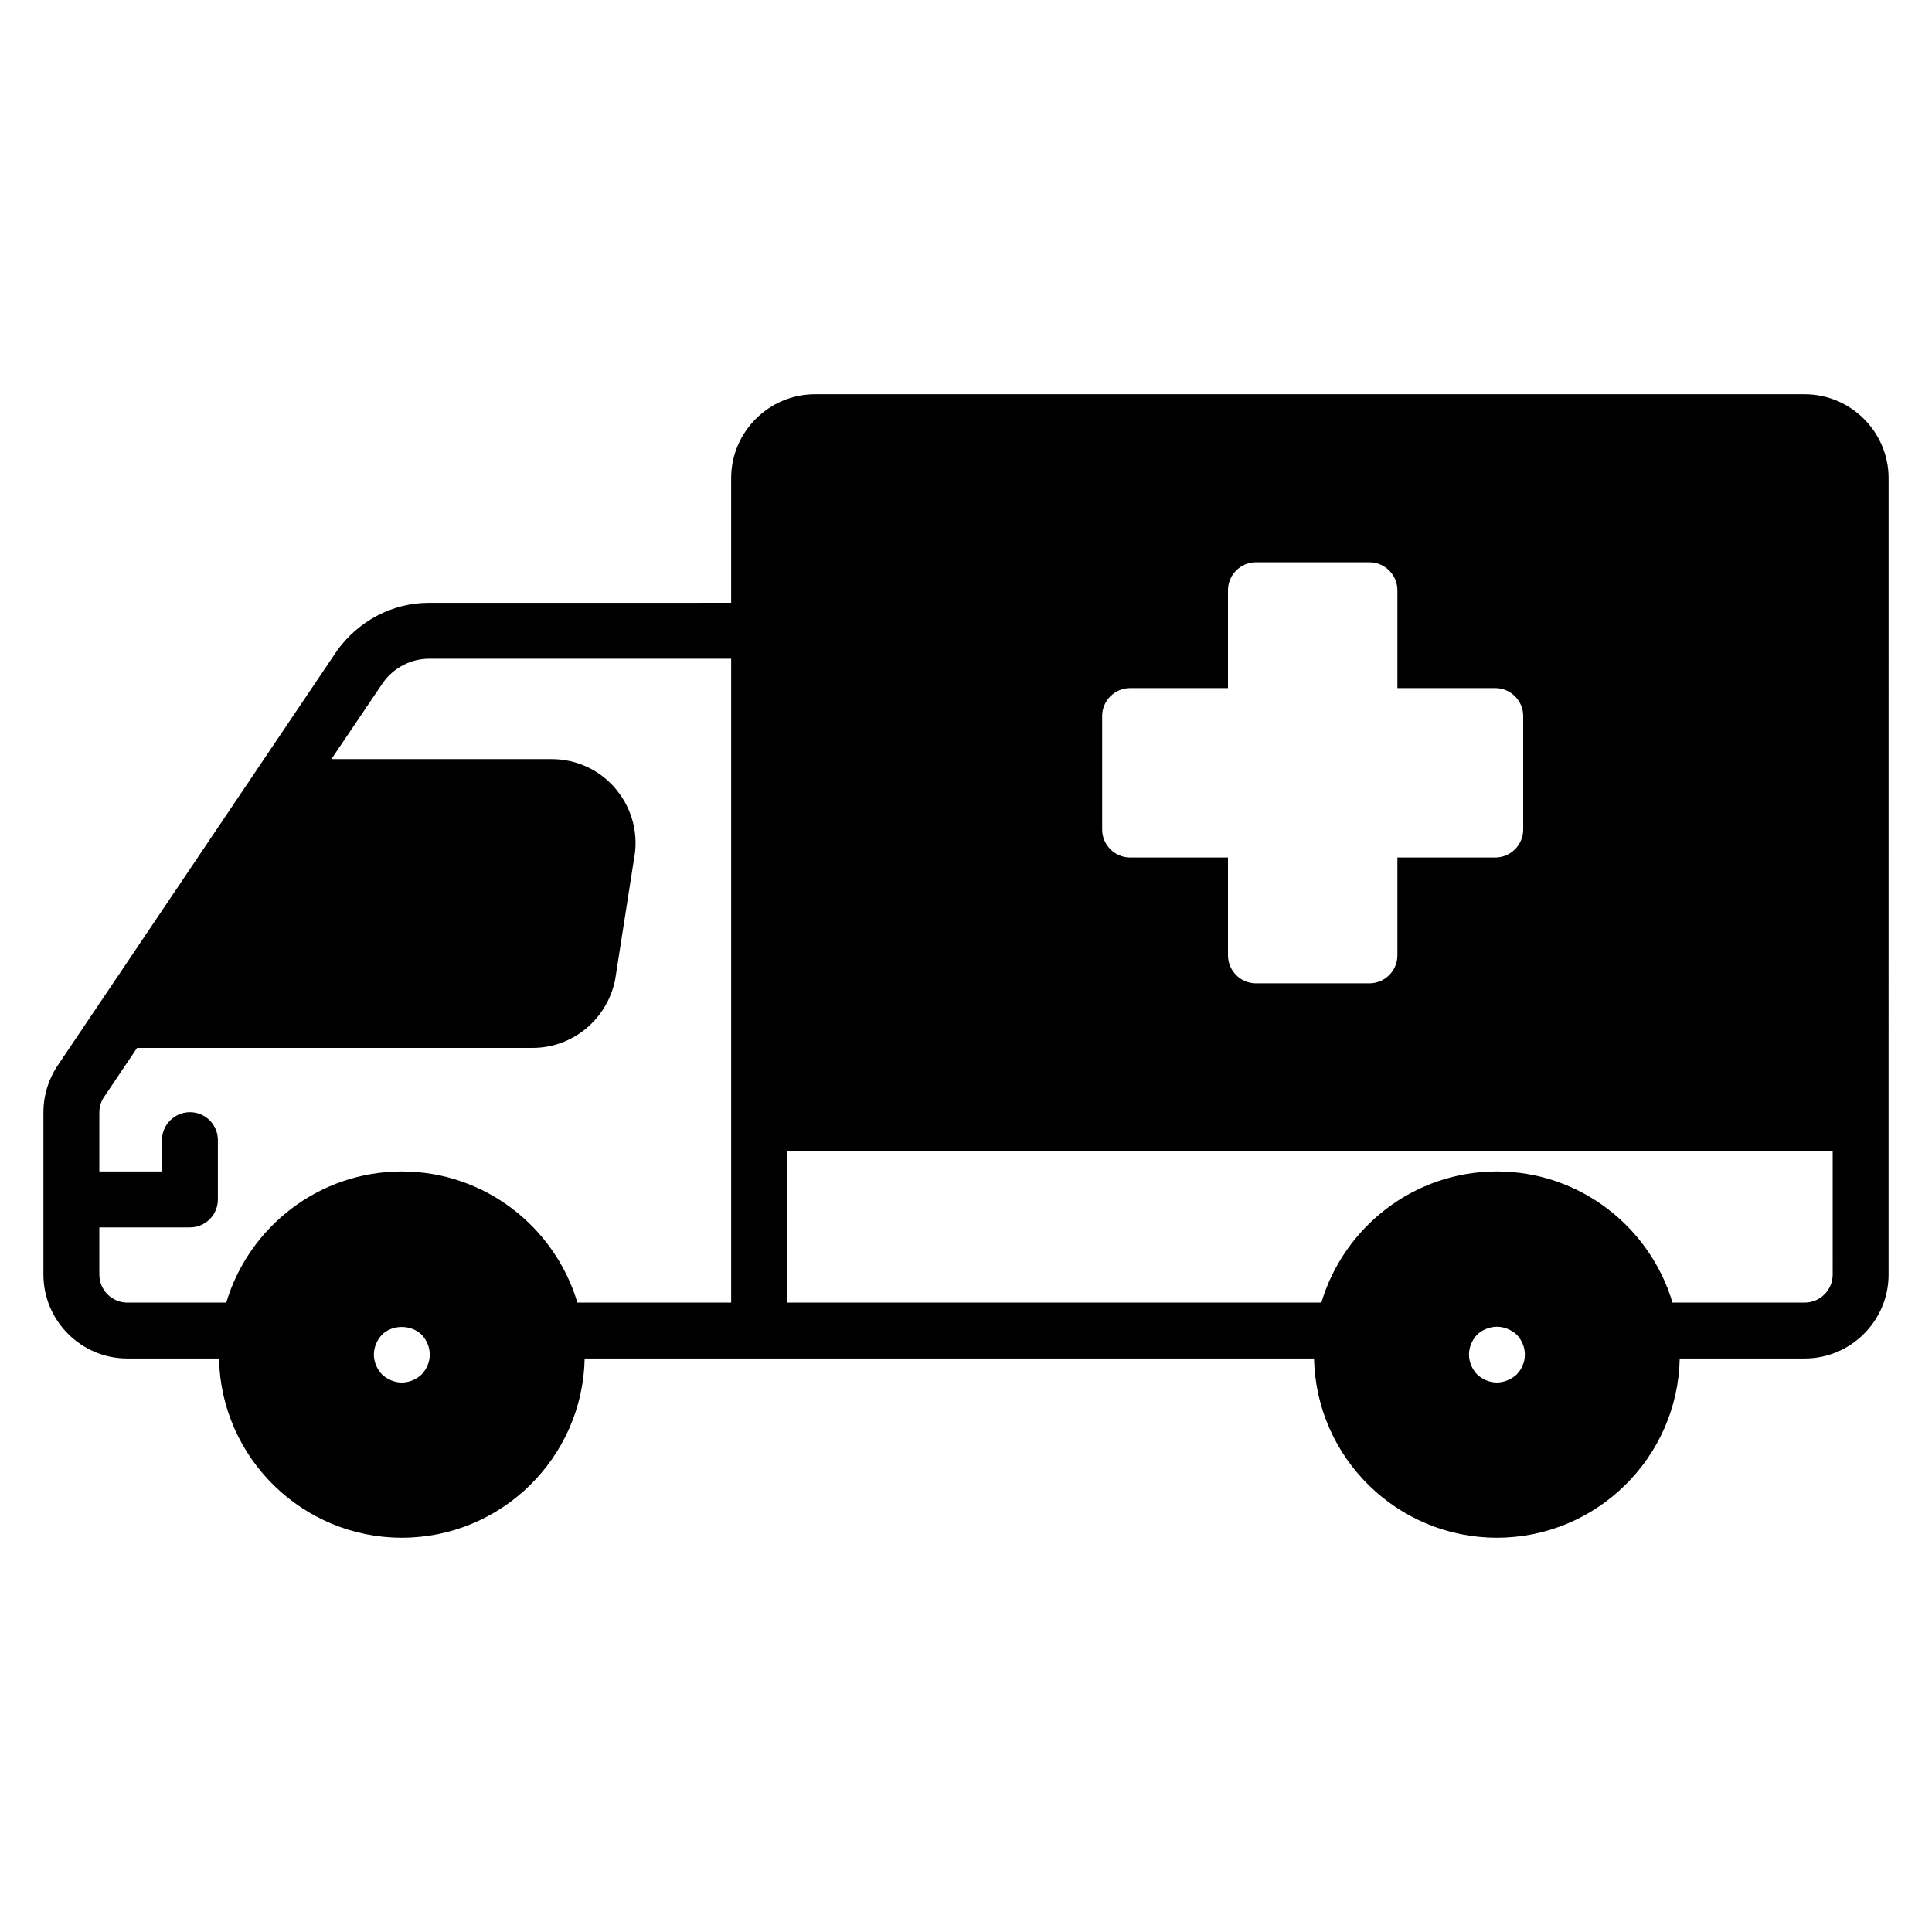 <?xml version="1.0" encoding="UTF-8"?>
<!-- Uploaded to: ICON Repo, www.svgrepo.com, Generator: ICON Repo Mixer Tools -->
<svg fill="#000000" width="800px" height="800px" version="1.1" viewBox="144 144 512 512" xmlns="http://www.w3.org/2000/svg">
 <path d="m622.27 248.48h-262.28c-12.227 0-22.227 10-22.227 22.227v33.043l-80.09 0.004c-9.559 0-18.523 4.668-24.301 12.594l-73.793 109.58c-2.668 3.852-4.074 8.297-4.074 12.891v42.973c0 12.223 10 22.227 22.227 22.227h24.301c0.52 26.301 22.078 47.492 48.453 47.492s47.938-21.191 48.453-47.492h193.3c0.52 26.301 22.078 47.492 48.453 47.492s47.938-21.191 48.453-47.492h33.121c12.227 0 22.227-10.004 22.227-22.227l0.004-211.08c0-12.223-10.004-22.227-22.23-22.227zm-366.52 259.76c-1.406 1.332-3.332 2.148-5.262 2.148-1.926 0-3.852-0.816-5.262-2.148-1.332-1.406-2.148-3.336-2.148-5.262s0.816-3.852 2.148-5.262c2.742-2.742 7.707-2.742 10.52 0 1.336 1.406 2.148 3.336 2.148 5.262 0.004 1.93-0.812 3.856-2.144 5.262zm82.016-19.039h-40.75c-6-20.078-24.598-34.75-46.527-34.75s-40.527 14.668-46.527 34.75h-26.227c-4.074 0-7.41-3.336-7.41-7.41v-12.52h24.004c4.148 0 7.41-3.336 7.41-7.41v-15.707c0-4.074-3.262-7.41-7.41-7.41-4.074 0-7.41 3.336-7.41 7.41v8.297h-16.594v-15.633c0-1.555 0.445-3.039 1.48-4.445l8.52-12.668h104.84c10.52 0 19.707-7.484 21.855-18.078l4.965-31.785c1.332-6.594-0.371-13.336-4.594-18.523-4.223-5.188-10.52-8.148-17.188-8.148h-58.383l13.707-20.301c2.816-3.926 7.41-6.297 12.148-6.297h80.09zm98.32-155.44c0-4.074 3.332-7.41 7.41-7.41h25.93v-25.93c0-4.074 3.332-7.41 7.41-7.41h30.082c4.074 0 7.41 3.332 7.41 7.41v25.93h25.93c4.074 0 7.41 3.332 7.41 7.41v30.082c0 4.074-3.336 7.41-7.41 7.41h-25.93v25.93c0 4.074-3.336 7.41-7.41 7.41h-30.082c-4.074 0-7.41-3.336-7.41-7.41v-25.93h-25.93c-4.074 0-7.41-3.336-7.41-7.41zm111.88 170.7c-0.074 0.445-0.223 0.891-0.445 1.332-0.148 0.445-0.371 0.891-0.668 1.332-0.297 0.371-0.594 0.742-0.891 1.113-0.742 0.668-1.555 1.184-2.445 1.555-0.891 0.371-1.852 0.594-2.816 0.594-1.926 0-3.852-0.816-5.262-2.148-1.332-1.406-2.148-3.336-2.148-5.262s0.816-3.852 2.148-5.262c0.668-0.668 1.48-1.184 2.445-1.555 1.777-0.742 3.852-0.742 5.633 0 0.891 0.371 1.703 0.891 2.445 1.555 1.336 1.406 2.148 3.336 2.148 5.262 0.004 0.52-0.07 0.965-0.145 1.484zm81.719-22.672c0 4.074-3.336 7.41-7.41 7.41h-35.047c-6-20.078-24.598-34.75-46.527-34.75-21.93 0-40.527 14.668-46.527 34.75h-141.58v-40.082h277.09z"/>
</svg>